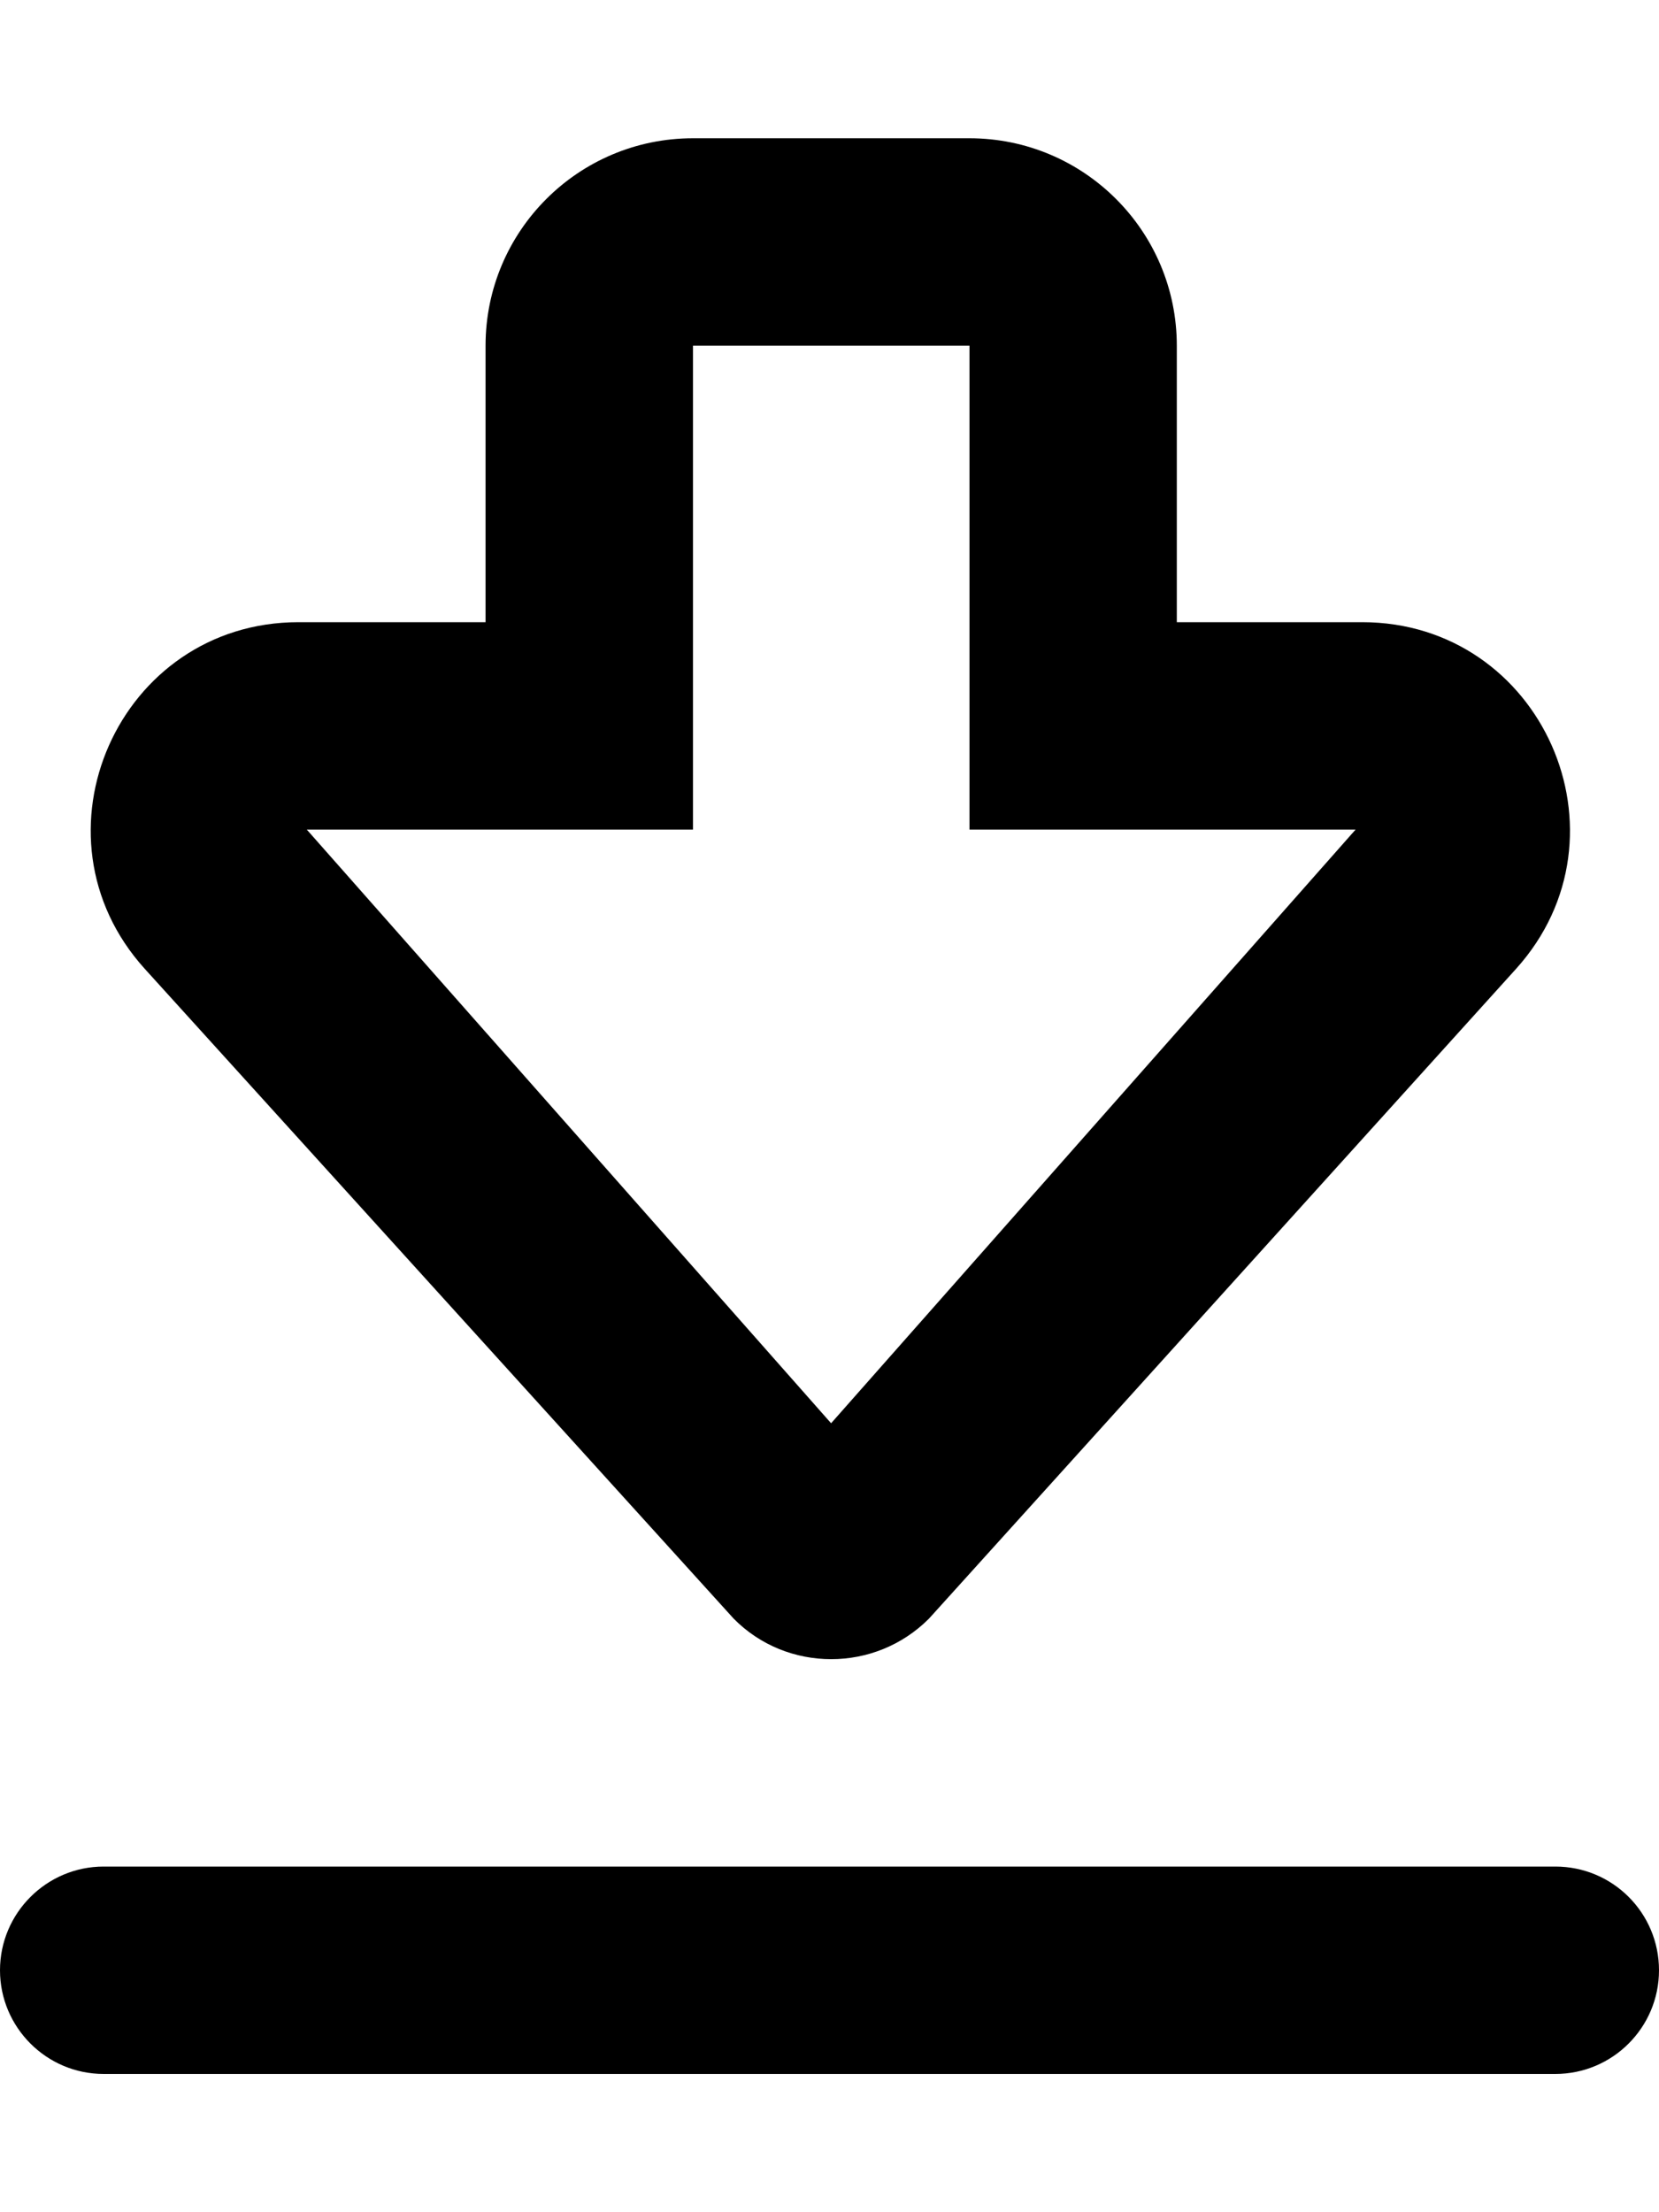 <svg xmlns="http://www.w3.org/2000/svg" viewBox="0 0 384 512"><!--! Font Awesome Pro 6.2.0 by @fontawesome - https://fontawesome.com License - https://fontawesome.com/license (Commercial License) Copyright 2022 Fonticons, Inc. --><path d="M169.8 374.6C176 380.9 184.2 384 192.4 384s16.38-3.125 22.62-9.375l135.9-150.4C378.8 193.3 356.9 144 315.3 144h-42.91v-64c0-26.51-21.49-48-48-48h-64c-26.51 0-48 21.49-48 48v64H69.09c-41.63 0-63.52 49.37-35.58 80.23L169.8 374.6zM160.4 192V80h64V192h89.37l-121.4 137.4L71.01 192H160.4zM360 432H24C10.75 432 0 442.8 0 456S10.75 480 24 480h336c13.25 0 24-10.75 24-24S373.3 432 360 432z"/></svg>